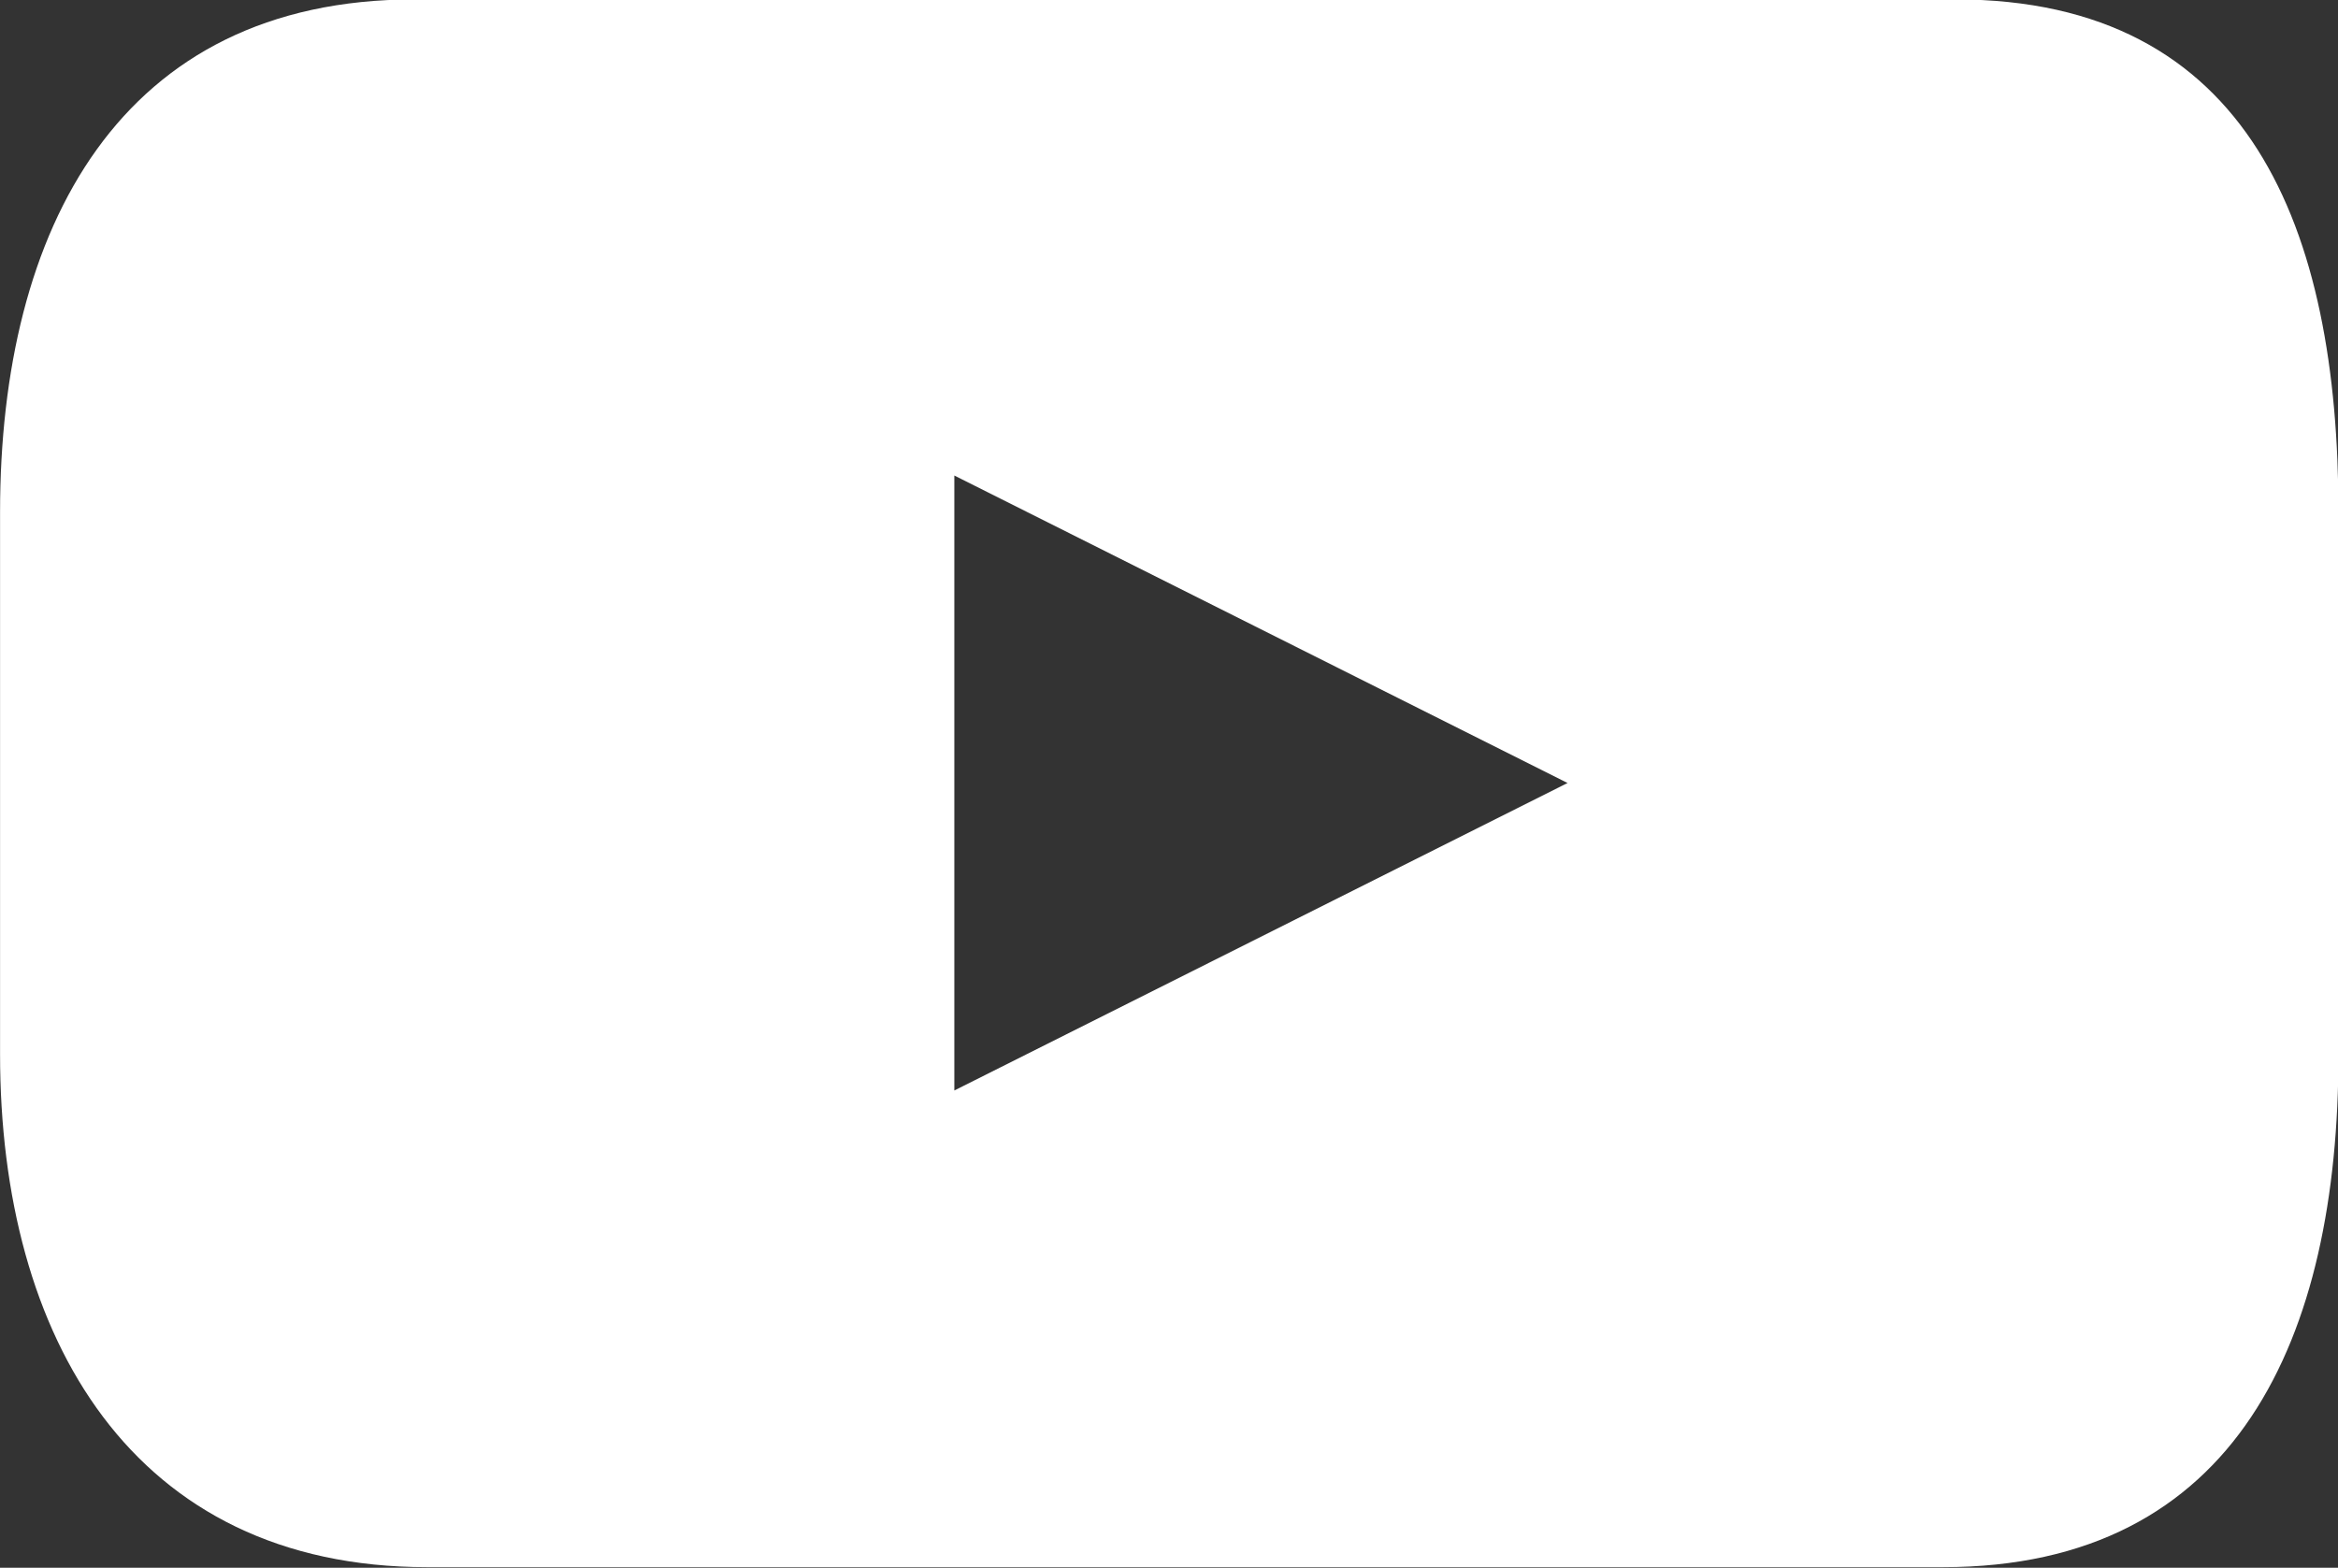 <svg xmlns="http://www.w3.org/2000/svg" width="40.063" height="26.87" viewBox="0 0 40.063 26.87">
  <rect x="0" y="0" width="40.063" height="26.87" fill="#333333" stroke="none"/>
  <defs>
    <style>
      .cls-1 {
        fill: #fff;
        fill-rule: evenodd;
      }
    </style>
  </defs>
  <path id="sns_youtube.svg" class="cls-1" d="M780.421,3287.71H754.007c-5.049,0-7.1,3.93-7.1,8.79v9.29c0,4.85,2.267,8.79,7.319,8.79H780.2c5.05,0,6.777-3.94,6.777-8.79v-9.29c0-4.86-1.513-8.79-6.56-8.79m-17.158,18.7v-10.54l10.508,5.27Z" transform="translate(-746.906 -3287.72)"/>
</svg>
